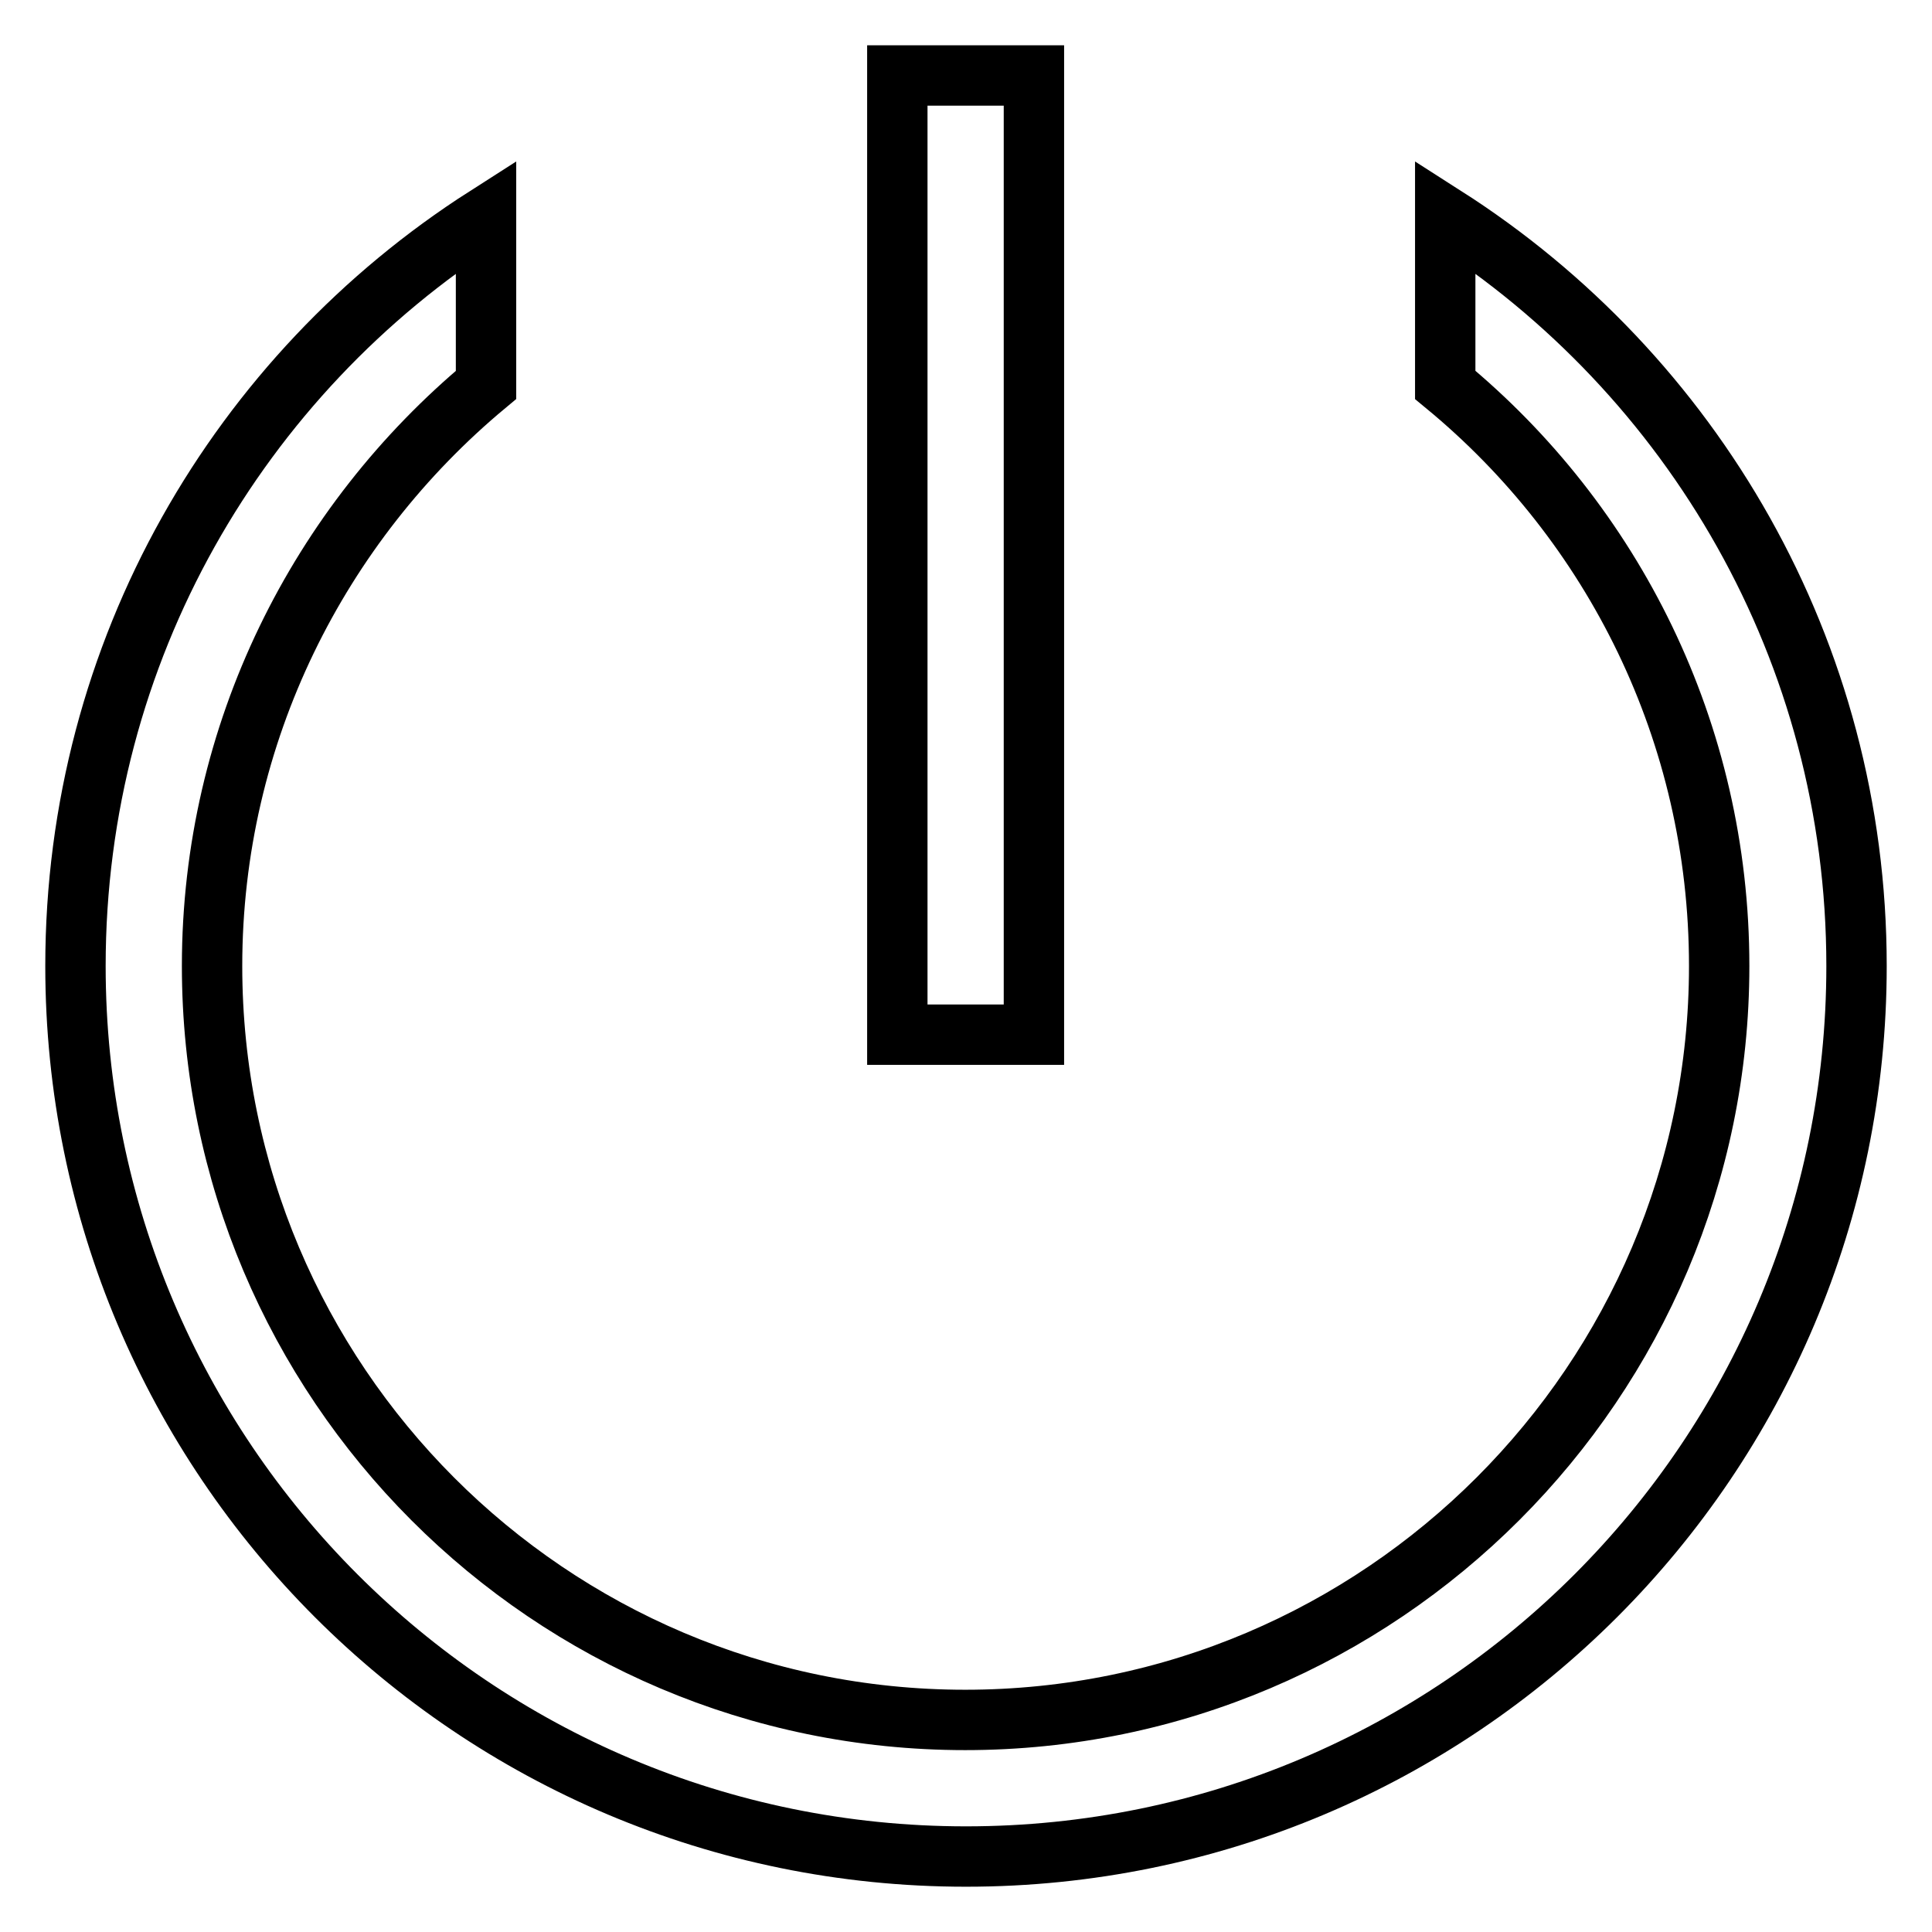 <?xml version="1.0" encoding="utf-8"?>
<!-- Svg Vector Icons : http://www.onlinewebfonts.com/icon -->
<!DOCTYPE svg PUBLIC "-//W3C//DTD SVG 1.1//EN" "http://www.w3.org/Graphics/SVG/1.1/DTD/svg11.dtd">
<svg version="1.1" xmlns="http://www.w3.org/2000/svg" xmlns:xlink="http://www.w3.org/1999/xlink" x="0px" y="0px" viewBox="0 0 256 256" enable-background="new 0 0 256 256" xml:space="preserve">
<g> <path stroke-width="8" fill-opacity="0" stroke="#000000"  d="M191.5,28.7V51c22.2,18.3,36.3,46,36.3,77c0,55-44.8,99.9-99.9,99.9c-55.1,0-99.8-44.8-99.8-99.9 c0-30.9,14.2-58.6,36.3-77V28.7C31.7,49.6,10,86.2,10,128c0,65.2,52.8,118,118,118c65.2,0,118-52.8,118-118 C246,86.2,224.2,49.6,191.5,28.7L191.5,28.7z M118.9,10H137v127.1h-18.1V10z"/></g>
</svg>